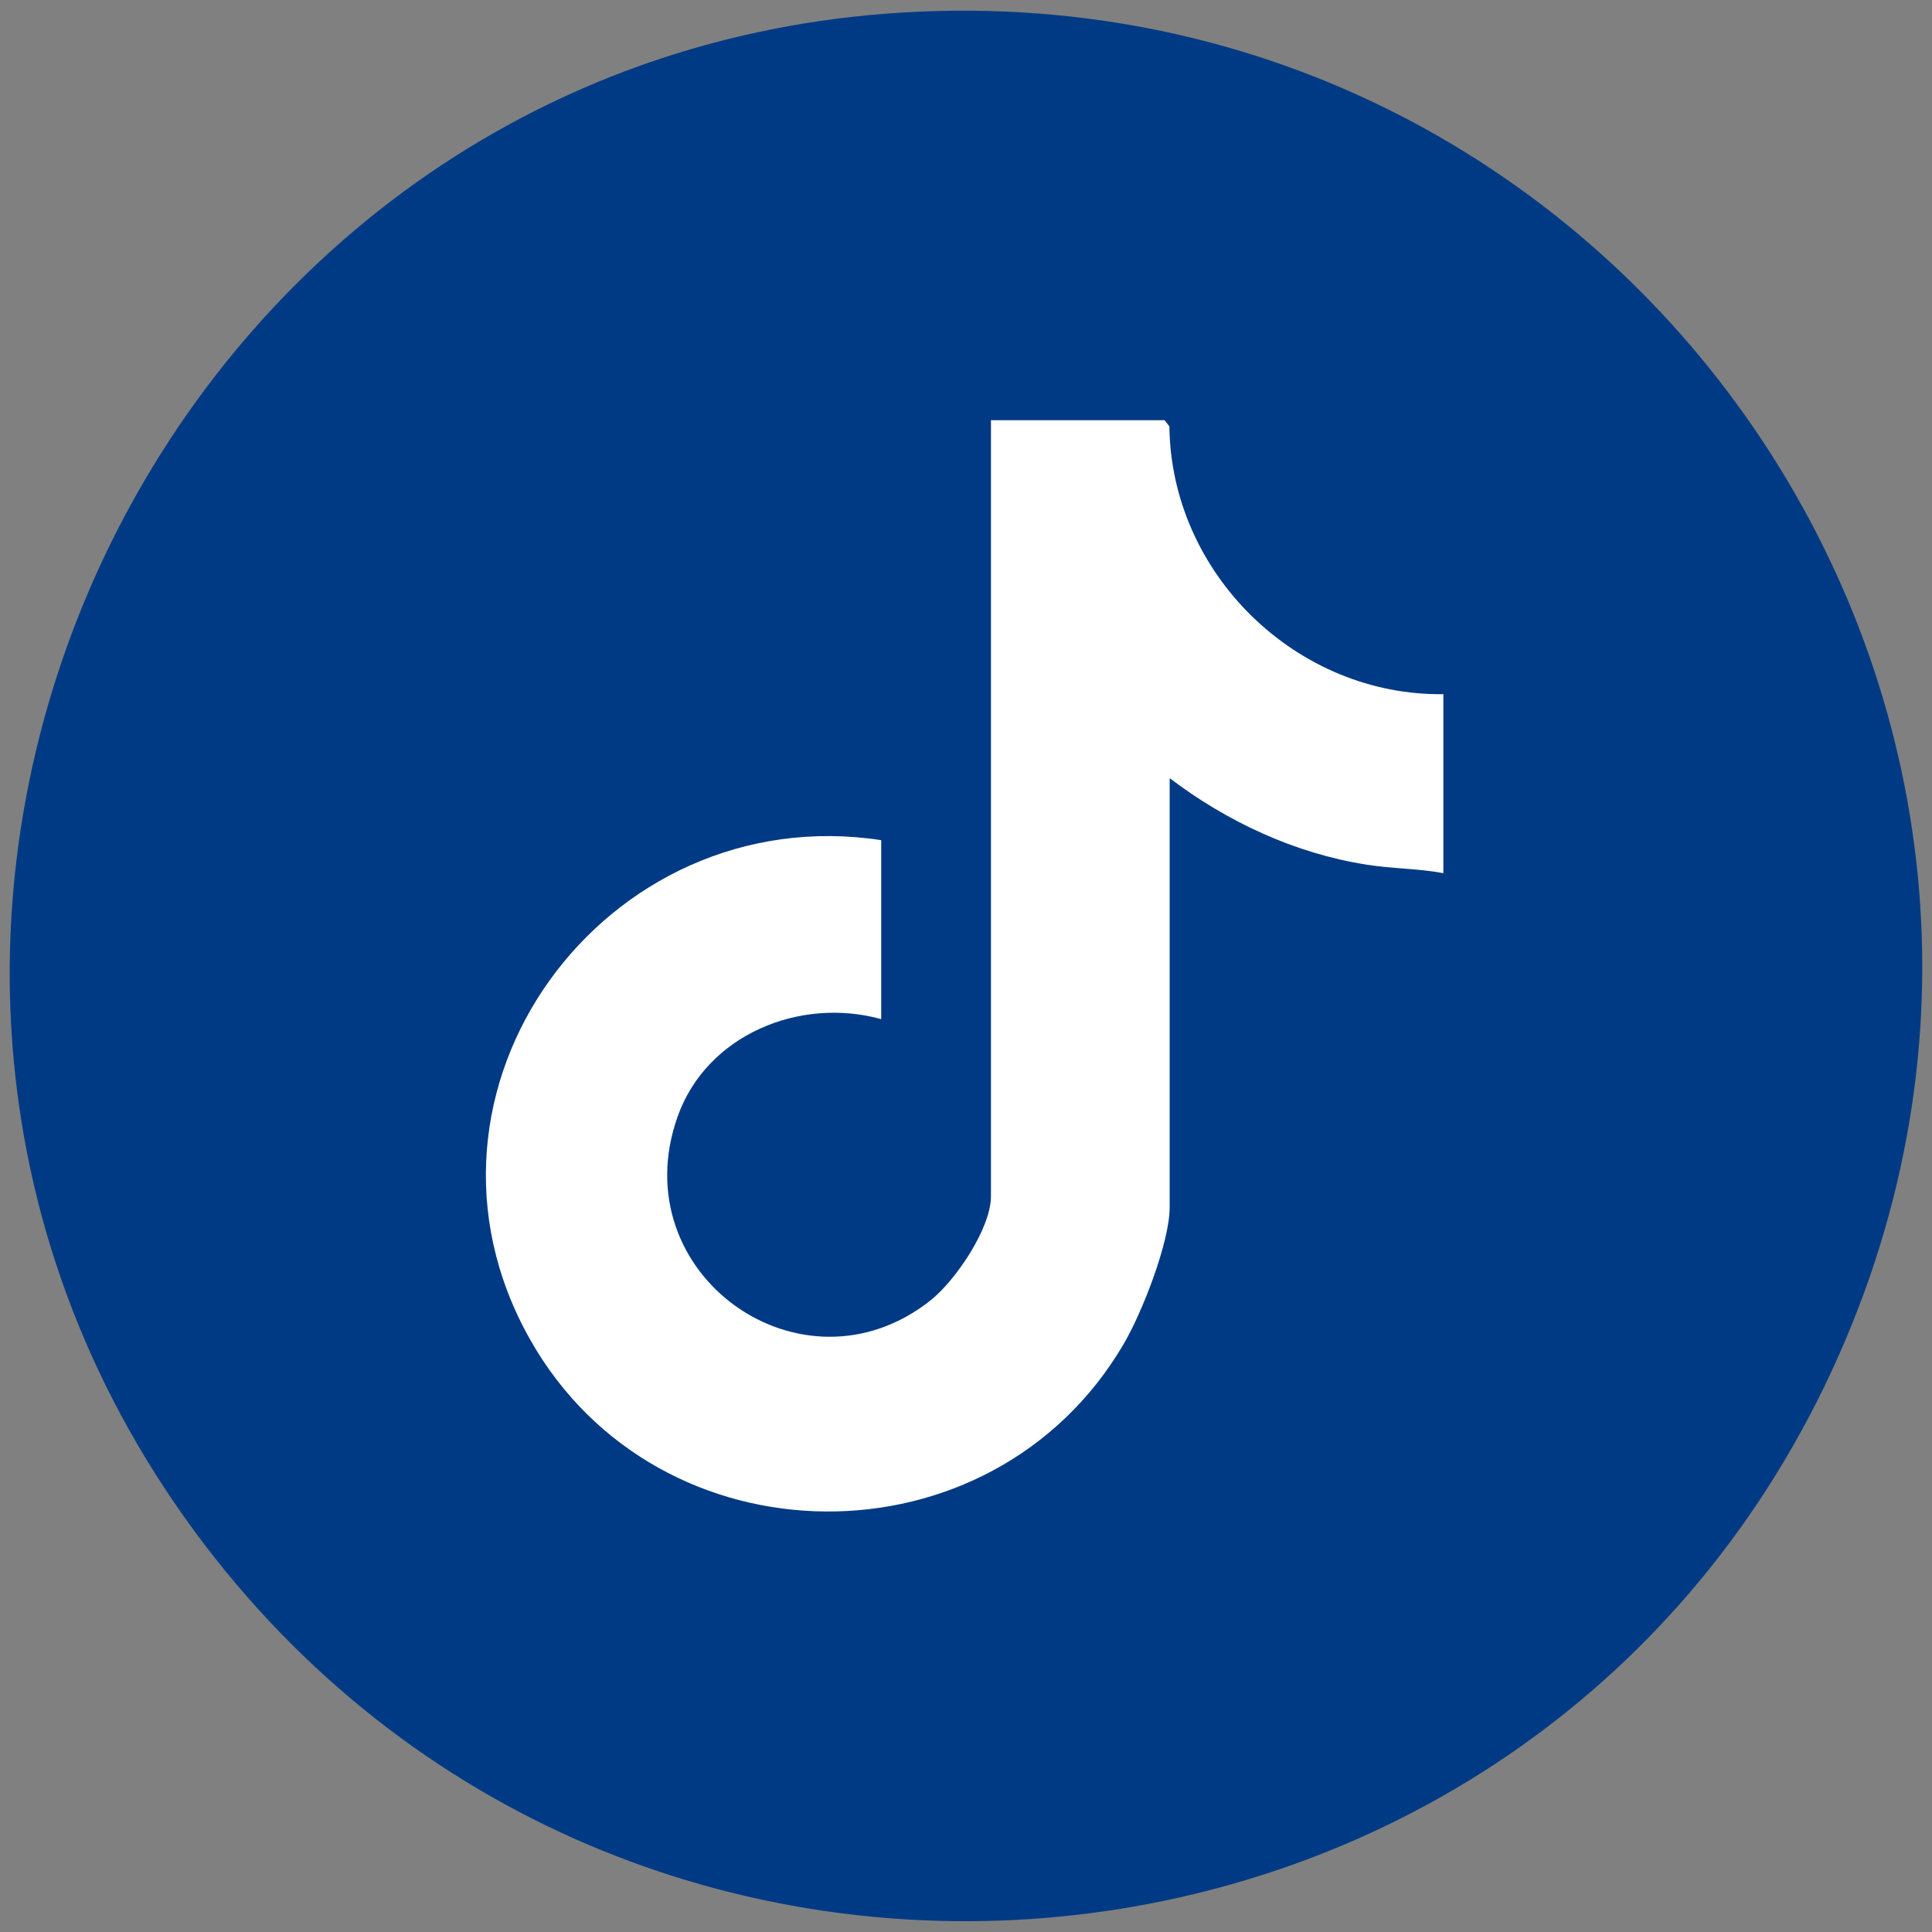 <?xml version="1.0" encoding="UTF-8"?>
<svg id="Capa_1" xmlns="http://www.w3.org/2000/svg" version="1.1" viewBox="0 0 72 72">
  <rect x="0" y="0" width="72" height="72" fill="#808080" stroke="none"/>
  <!-- Generator: Adobe Illustrator 29.6.0, SVG Export Plug-In . SVG Version: 2.1.1 Build 207)  -->
  <defs>
    <style>
      .st0 {
        fill: #313131;
      }

      .st1 {
        fill: #fff;
      }

      .st2 {
        fill: #003a84;
      }
    </style>
  </defs>
  <path class="st0" d="M46.57,31.74c-4.11.05-7.62-3.36-7.66-7.48l-.14-.17h-4.84v21.66c0,.89-.99,2.35-1.68,2.9-3.58,2.85-8.61-.74-7.06-5.12.81-2.29,3.41-3.35,5.68-2.72v-4.99c-7.7-1.17-13.72,6.98-9.8,13.93,3.58,6.35,12.89,6.43,16.57.13.51-.87,1.28-2.83,1.28-3.81v-11.98c1.59,1.21,3.49,2.1,5.49,2.41.74.12,1.44.1,2.16.24v-4.99Z"/>
  <g>
    <path class="st2" d="M33.75.46c26.94-1.54,45.94,26.08,34.49,50.68-11.38,24.45-44.96,27.67-60.98,5.94C-9.37,34.5,5.87,2.05,33.75.46Z"/>
    <path class="st1" d="M53.79,25.87v6.67c-.96-.18-1.89-.16-2.88-.32-2.67-.42-5.2-1.61-7.32-3.22v15.99c0,1.31-1.03,3.93-1.71,5.09-4.92,8.41-17.35,8.31-22.13-.17-5.23-9.28,2.81-20.17,13.09-18.6v6.67c-3.03-.84-6.51.58-7.59,3.64-2.07,5.85,4.64,10.64,9.43,6.84.93-.74,2.25-2.68,2.25-3.88V15.66h6.47l.18.23c.06,5.49,4.74,10.06,10.23,9.98Z"/>
  </g>
</svg>